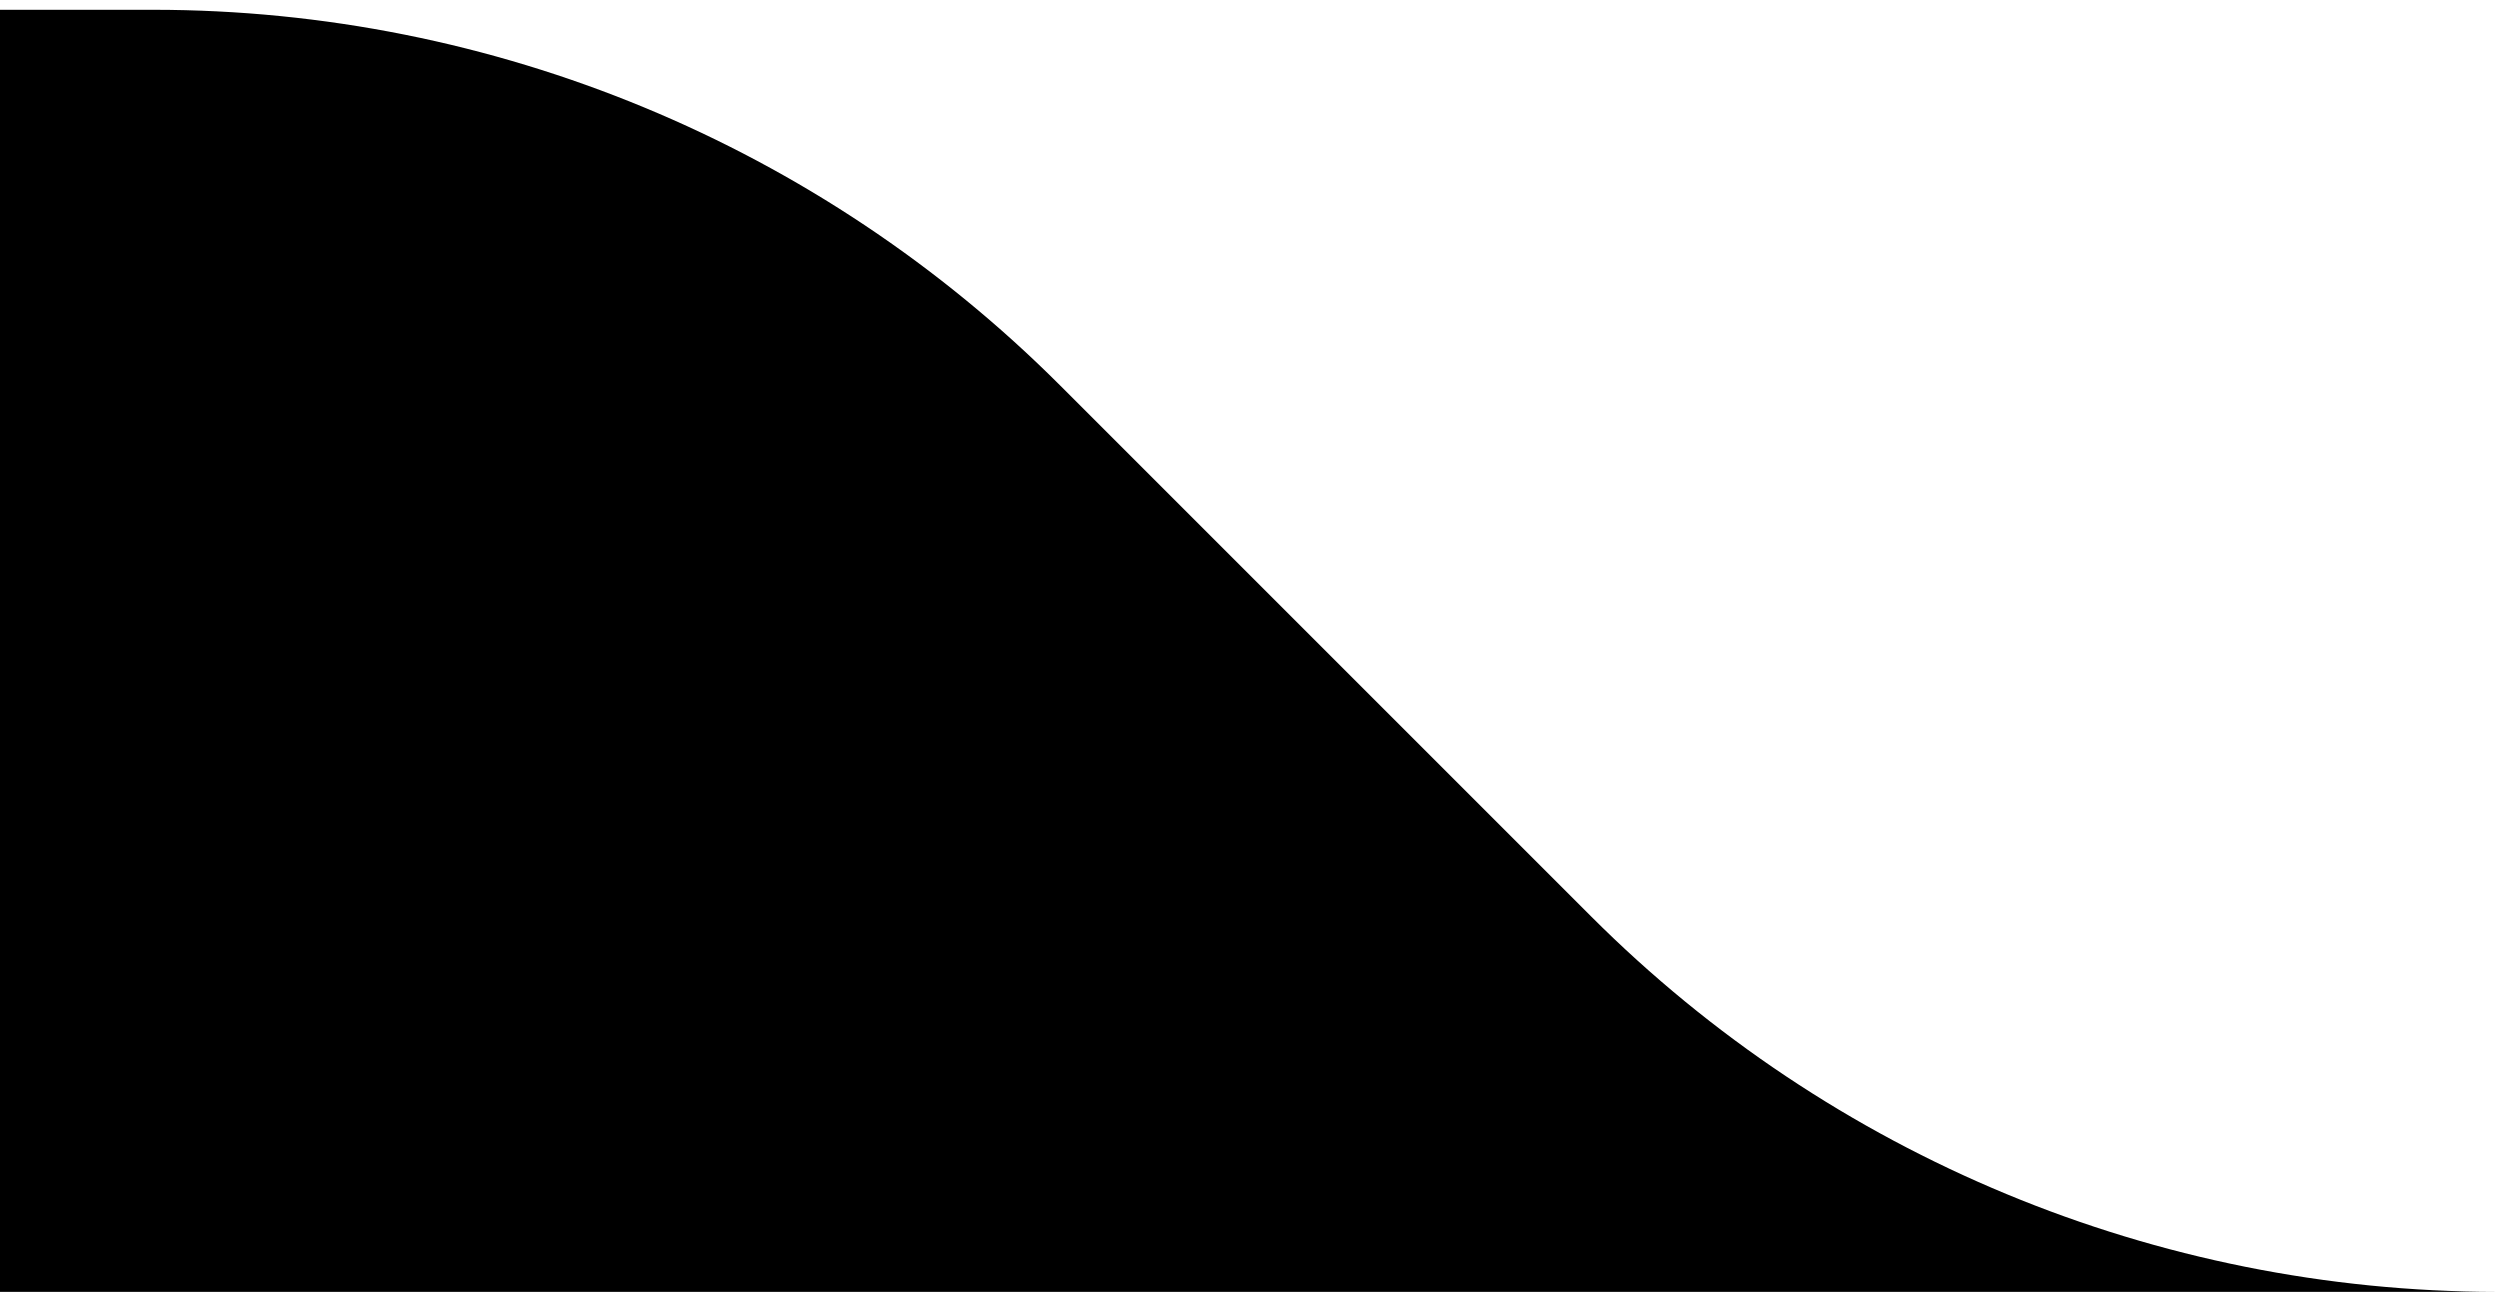 <svg width="195" height="101" viewBox="0 0 195 101" fill="none" xmlns="http://www.w3.org/2000/svg">
<path d="M0 0.764V100.764L194.716 100.764C168.228 100.739 142.831 90.206 124.1 71.474L82.678 30.053C63.924 11.299 38.489 0.764 11.967 0.764H0Z" fill="black"/>
</svg>
